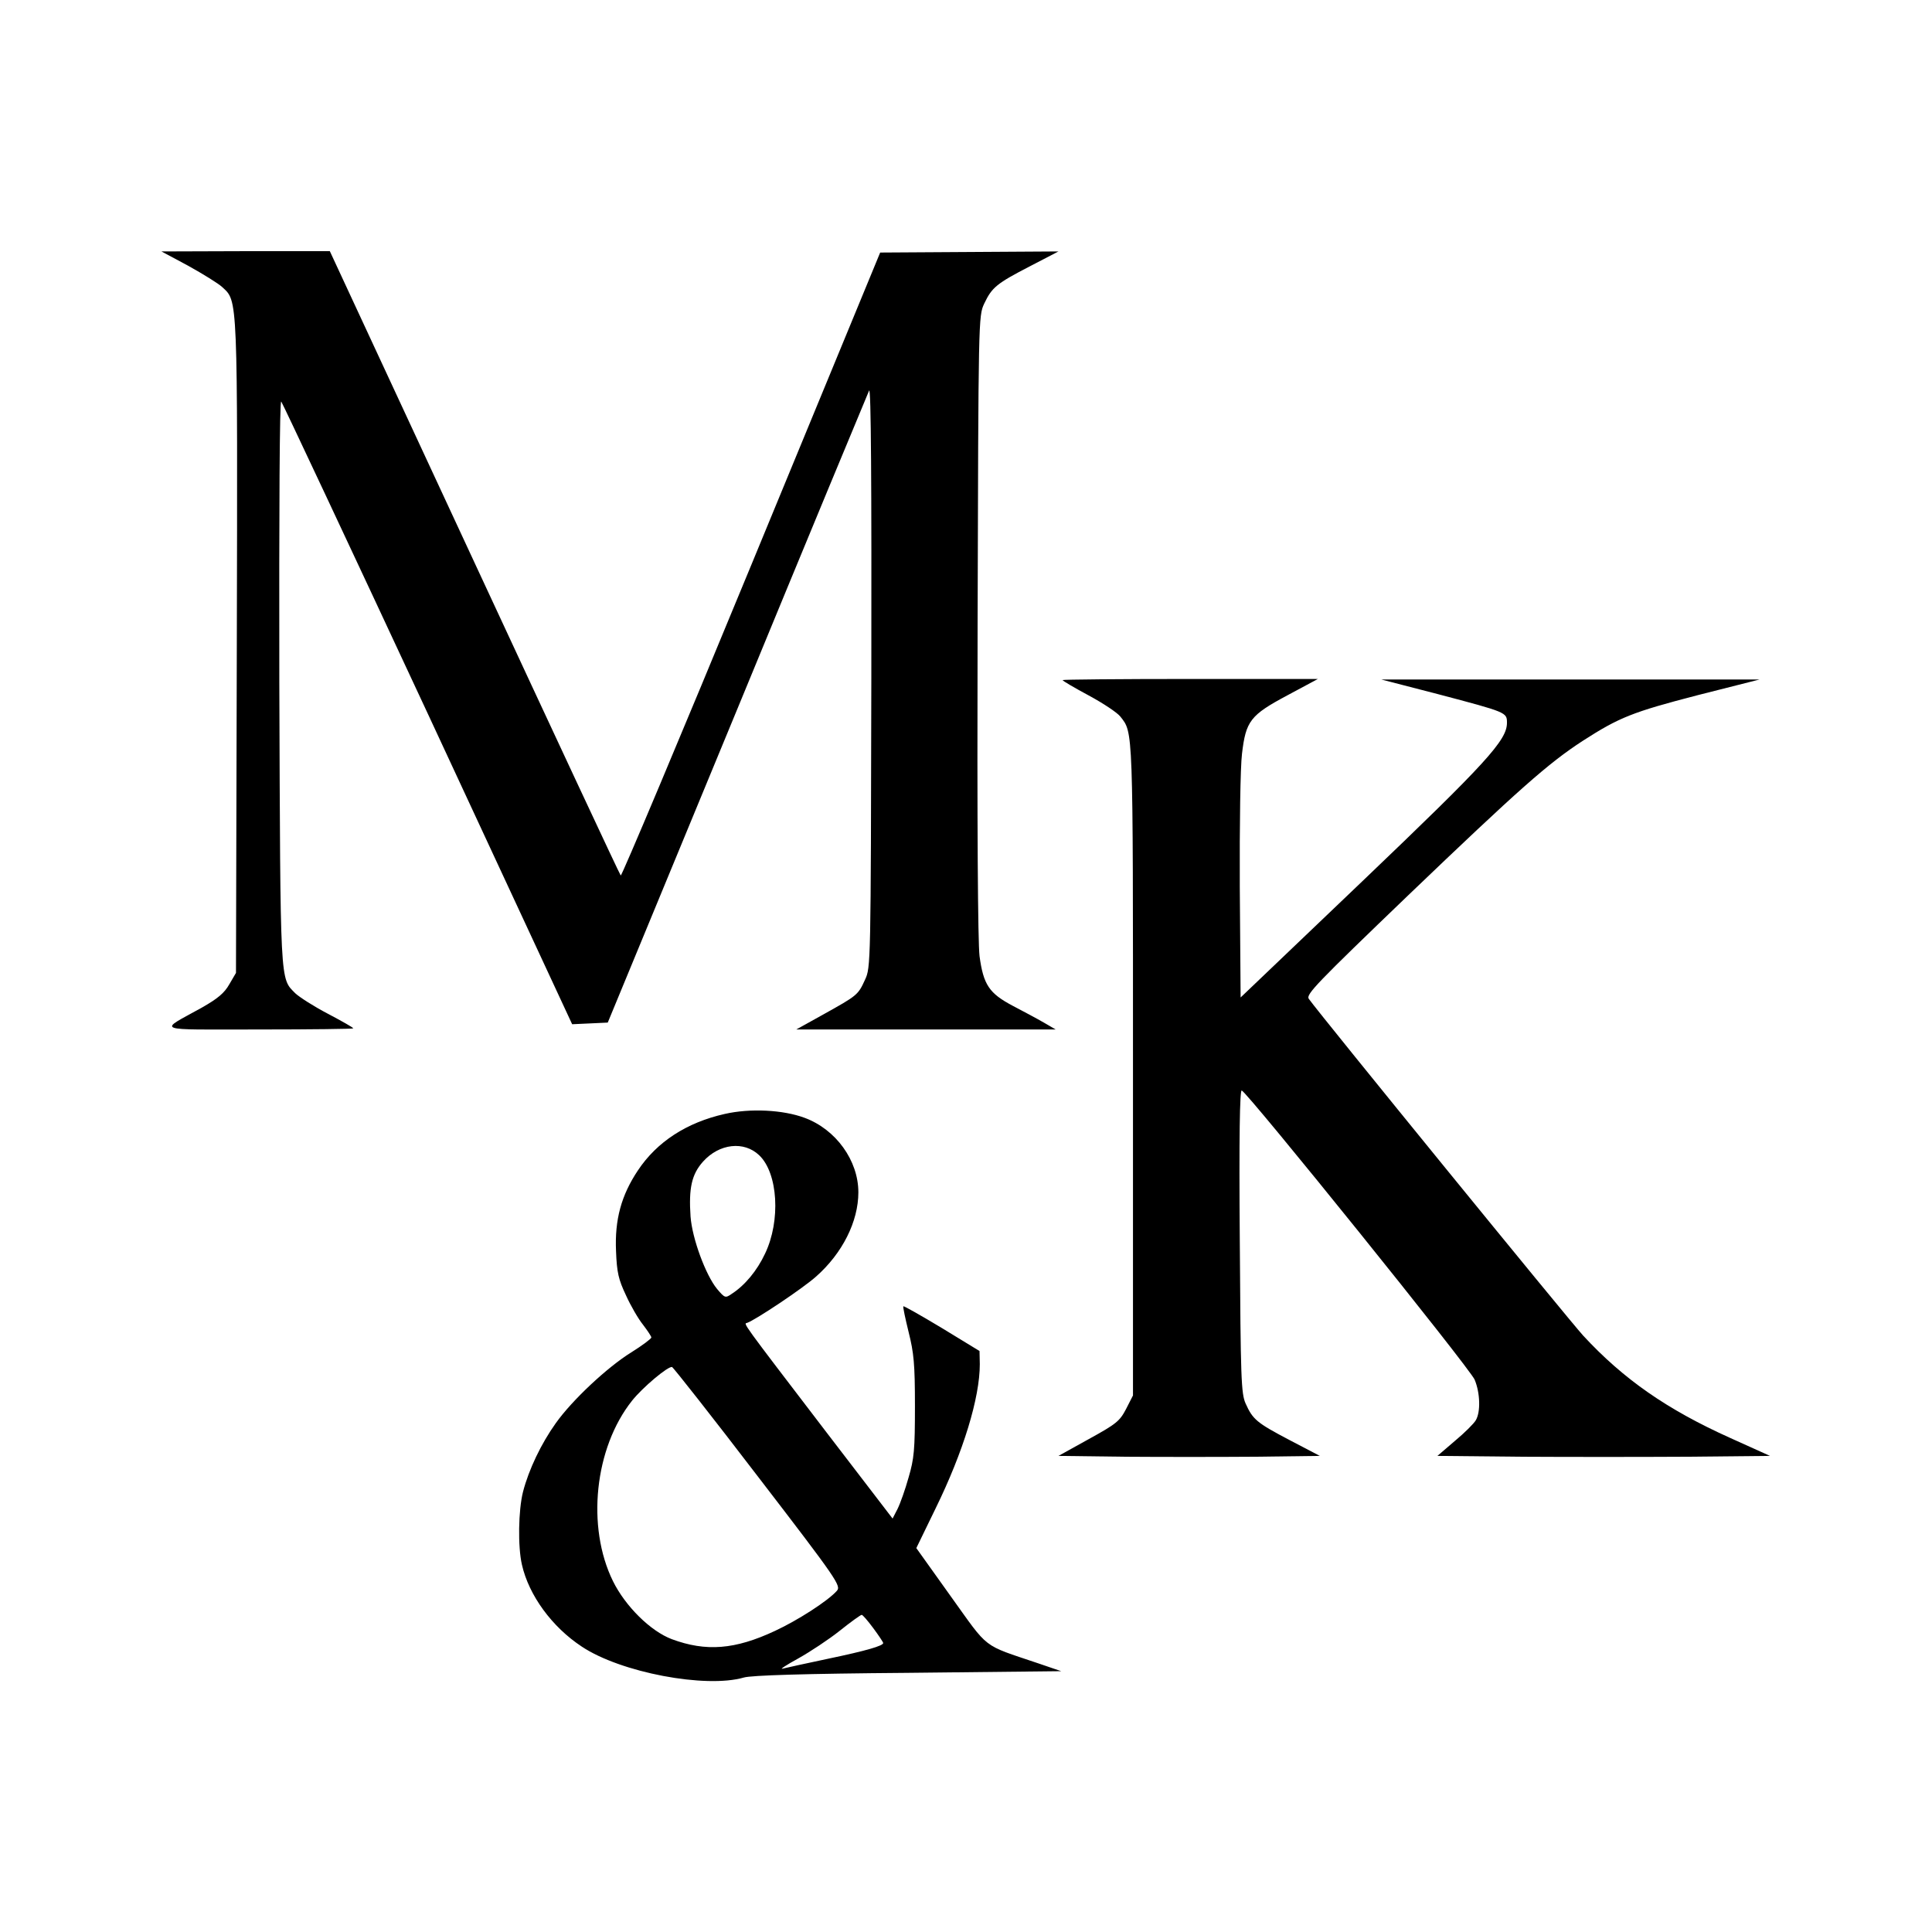 <?xml version="1.0" standalone="no"?>
<!DOCTYPE svg PUBLIC "-//W3C//DTD SVG 20010904//EN"
 "http://www.w3.org/TR/2001/REC-SVG-20010904/DTD/svg10.dtd">
<svg version="1.0" xmlns="http://www.w3.org/2000/svg"
 width="700pt" height="700pt" viewBox="0 0 700 700"
 preserveAspectRatio="xMidYMid meet">
<g transform="translate(0,700) scale(0.1,-0.1)"
fill="#000000" stroke="none">
<path d="M682 6037 c54 -30 109 -64 123 -77 57 -53 56 -21 53 -1306 l-3 -1179
-24 -41 c-18 -32 -42 -52 -100 -85 -158 -88 -182 -79 207 -79 188 0 342 2 342
4 0 3 -41 26 -92 53 -50 26 -103 60 -118 74 -56 57 -54 18 -58 1129 -1 627 1
1021 7 1015 5 -6 244 -515 532 -1133 l522 -1123 65 3 64 3 469 1135 c257 624
473 1144 478 1155 7 13 9 -337 8 -1035 -2 -1047 -2 -1055 -23 -1100 -25 -55
-28 -57 -150 -125 l-99 -55 470 0 470 0 -43 25 c-24 14 -75 41 -113 61 -85 45
-106 76 -120 180 -6 52 -9 459 -7 1199 3 1115 3 1120 24 1165 28 59 45 73 167
136 l102 53 -323 -2 -323 -2 -467 -1132 c-257 -623 -470 -1129 -473 -1125 -4
4 -242 514 -530 1134 l-524 1128 -305 0 -305 -1 97 -52z"/>
<path d="M3850 4536 c0 -3 43 -28 95 -56 52 -28 103 -62 114 -76 47 -60 46
-29 46 -1279 l0 -1181 -25 -49 c-23 -44 -35 -54 -135 -109 l-110 -61 238 -3
c130 -1 343 -1 473 0 l236 3 -109 57 c-120 63 -134 75 -160 133 -16 36 -18 90
-21 589 -3 380 0 547 7 545 22 -8 828 -1008 844 -1048 20 -48 22 -117 4 -147
-7 -12 -41 -46 -76 -75 l-63 -54 301 -3 c166 -1 437 -1 603 0 l301 3 -144 65
c-229 103 -387 213 -533 371 -53 58 -948 1156 -994 1220 -11 16 28 56 360 375
401 384 508 479 633 560 132 85 180 104 415 165 l225 57 -685 0 -685 0 205
-53 c250 -66 250 -66 250 -104 0 -63 -73 -143 -523 -573 l-442 -422 -3 400
c-1 227 2 435 8 483 14 119 30 140 165 212 l110 59 -462 0 c-255 0 -463 -2
-463 -4z"/>
<path d="M2626 2964 c-138 -31 -246 -101 -315 -205 -60 -90 -84 -178 -79 -292
3 -78 9 -103 36 -160 17 -38 45 -86 62 -107 16 -21 30 -42 30 -46 -1 -5 -33
-29 -73 -54 -87 -54 -214 -173 -273 -256 -53 -74 -98 -168 -119 -249 -17 -67
-19 -199 -4 -264 25 -111 109 -226 217 -297 141 -94 449 -152 587 -112 27 8
216 14 595 17 l555 6 -85 29 c-204 69 -175 47 -315 242 l-125 175 69 142 c102
208 161 403 161 524 l-1 48 -136 83 c-75 45 -138 81 -140 79 -2 -2 7 -44 19
-93 19 -76 23 -115 23 -269 0 -158 -3 -190 -23 -258 -12 -43 -30 -94 -40 -114
l-18 -35 -240 313 c-315 412 -300 392 -287 396 31 11 202 125 250 168 95 84
153 199 153 305 0 115 -81 228 -195 270 -78 29 -197 35 -289 14z m125 -150
c68 -65 78 -237 21 -356 -29 -62 -73 -115 -121 -146 -23 -16 -25 -15 -53 18
-41 50 -90 182 -96 262 -7 103 4 153 45 199 59 66 149 76 204 23z m-4 -1165
c289 -376 301 -395 285 -413 -33 -37 -142 -107 -224 -145 -145 -68 -250 -76
-374 -30 -77 29 -168 119 -213 210 -97 197 -67 483 69 654 38 48 131 126 145
122 5 -2 146 -181 312 -398z m417 -548 c20 -27 36 -51 36 -54 0 -10 -61 -28
-200 -57 -80 -17 -154 -33 -165 -36 -11 -3 15 14 57 37 43 24 111 69 150 100
40 32 76 58 80 58 3 1 22 -21 42 -48z"/>
</g>
</svg>
